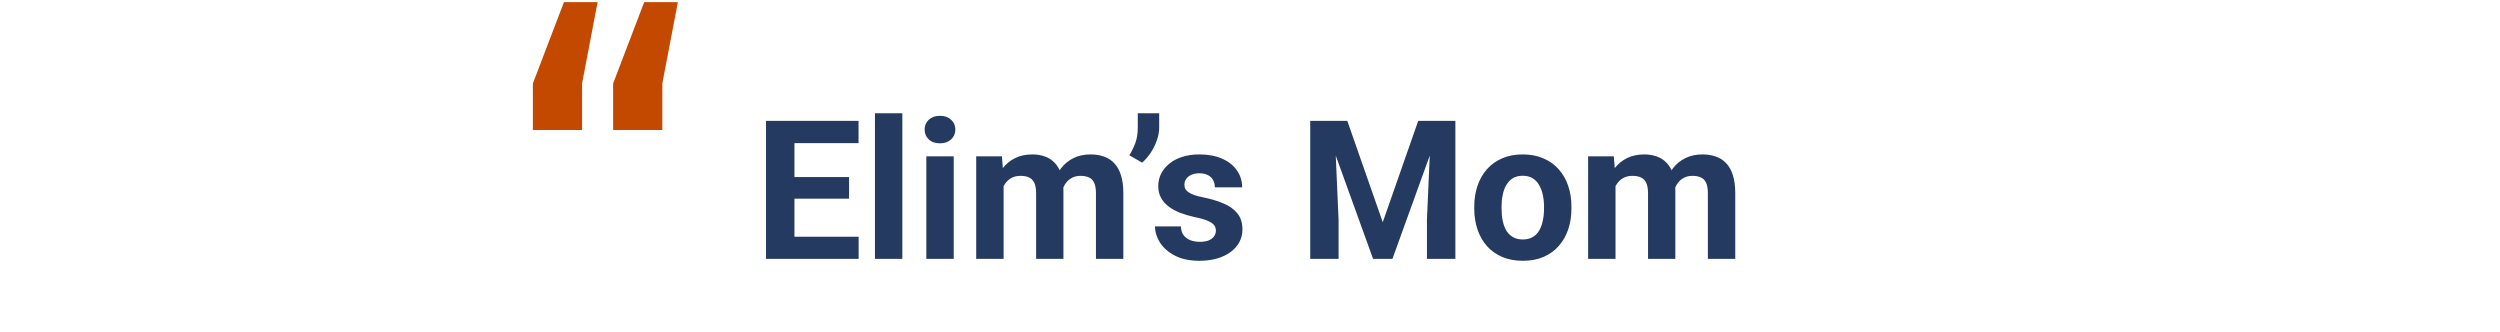 <svg width="309" height="41" viewBox="0 0 309 41" fill="none" xmlns="http://www.w3.org/2000/svg">
<path d="M106.128 29.258V32H97.046V29.258H106.128ZM98.194 14.938V32H94.678V14.938H98.194ZM104.944 21.887V24.559H97.046V21.887H104.944ZM106.116 14.938V17.691H97.046V14.938H106.116ZM111.53 14V32H108.143V14H111.53ZM117.881 19.32V32H114.495V19.32H117.881ZM114.284 16.016C114.284 15.523 114.456 15.117 114.799 14.797C115.143 14.477 115.604 14.316 116.182 14.316C116.753 14.316 117.21 14.477 117.553 14.797C117.905 15.117 118.081 15.523 118.081 16.016C118.081 16.508 117.905 16.914 117.553 17.234C117.21 17.555 116.753 17.715 116.182 17.715C115.604 17.715 115.143 17.555 114.799 17.234C114.456 16.914 114.284 16.508 114.284 16.016ZM124.046 21.945V32H120.659V19.32H123.835L124.046 21.945ZM123.577 25.215H122.639C122.639 24.332 122.745 23.52 122.956 22.777C123.174 22.027 123.491 21.379 123.905 20.832C124.327 20.277 124.846 19.848 125.464 19.543C126.081 19.238 126.796 19.086 127.608 19.086C128.171 19.086 128.686 19.172 129.155 19.344C129.624 19.508 130.026 19.77 130.362 20.129C130.706 20.48 130.971 20.941 131.159 21.512C131.346 22.074 131.44 22.75 131.44 23.539V32H128.065V23.914C128.065 23.336 127.987 22.891 127.831 22.578C127.674 22.266 127.452 22.047 127.163 21.922C126.881 21.797 126.542 21.734 126.143 21.734C125.706 21.734 125.323 21.824 124.995 22.004C124.674 22.184 124.409 22.434 124.198 22.754C123.987 23.066 123.831 23.434 123.729 23.855C123.628 24.277 123.577 24.73 123.577 25.215ZM131.124 24.828L129.917 24.98C129.917 24.152 130.018 23.383 130.221 22.672C130.432 21.961 130.741 21.336 131.147 20.797C131.561 20.258 132.073 19.84 132.682 19.543C133.292 19.238 133.995 19.086 134.792 19.086C135.401 19.086 135.956 19.176 136.456 19.355C136.956 19.527 137.381 19.805 137.733 20.188C138.092 20.562 138.366 21.055 138.553 21.664C138.749 22.273 138.846 23.02 138.846 23.902V32H135.46V23.902C135.46 23.316 135.381 22.871 135.225 22.566C135.077 22.254 134.858 22.039 134.569 21.922C134.288 21.797 133.952 21.734 133.561 21.734C133.155 21.734 132.799 21.816 132.495 21.98C132.19 22.137 131.936 22.355 131.733 22.637C131.53 22.918 131.378 23.246 131.276 23.621C131.174 23.988 131.124 24.391 131.124 24.828ZM143.276 14V15.781C143.276 16.289 143.178 16.812 142.983 17.352C142.796 17.891 142.542 18.402 142.221 18.887C141.901 19.363 141.549 19.77 141.167 20.105L139.585 19.191C139.874 18.73 140.12 18.23 140.323 17.691C140.526 17.145 140.628 16.512 140.628 15.793V14H143.276ZM150.284 28.496C150.284 28.254 150.214 28.035 150.073 27.84C149.932 27.645 149.671 27.465 149.288 27.301C148.913 27.129 148.37 26.973 147.659 26.832C147.018 26.691 146.421 26.516 145.866 26.305C145.319 26.086 144.842 25.824 144.436 25.52C144.038 25.215 143.725 24.855 143.499 24.441C143.272 24.02 143.159 23.539 143.159 23C143.159 22.469 143.272 21.969 143.499 21.5C143.733 21.031 144.065 20.617 144.495 20.258C144.932 19.891 145.464 19.605 146.089 19.402C146.721 19.191 147.432 19.086 148.221 19.086C149.323 19.086 150.268 19.262 151.057 19.613C151.854 19.965 152.464 20.449 152.885 21.066C153.315 21.676 153.53 22.371 153.53 23.152H150.155C150.155 22.824 150.085 22.531 149.944 22.273C149.811 22.008 149.6 21.801 149.311 21.652C149.03 21.496 148.663 21.418 148.21 21.418C147.835 21.418 147.51 21.484 147.237 21.617C146.964 21.742 146.753 21.914 146.604 22.133C146.464 22.344 146.393 22.578 146.393 22.836C146.393 23.031 146.432 23.207 146.51 23.363C146.596 23.512 146.733 23.648 146.921 23.773C147.108 23.898 147.35 24.016 147.647 24.125C147.952 24.227 148.327 24.32 148.772 24.406C149.686 24.594 150.503 24.84 151.221 25.145C151.94 25.441 152.51 25.848 152.932 26.363C153.354 26.871 153.565 27.539 153.565 28.367C153.565 28.93 153.44 29.445 153.19 29.914C152.94 30.383 152.581 30.793 152.112 31.145C151.643 31.488 151.081 31.758 150.424 31.953C149.776 32.141 149.046 32.234 148.233 32.234C147.053 32.234 146.053 32.023 145.233 31.602C144.421 31.18 143.803 30.645 143.381 29.996C142.967 29.34 142.76 28.668 142.76 27.98H145.96C145.975 28.441 146.092 28.812 146.311 29.094C146.538 29.375 146.823 29.578 147.167 29.703C147.518 29.828 147.897 29.891 148.303 29.891C148.741 29.891 149.104 29.832 149.393 29.715C149.682 29.59 149.901 29.426 150.049 29.223C150.206 29.012 150.284 28.77 150.284 28.496ZM163.549 14.938H166.526L170.909 27.465L175.292 14.938H178.268L172.104 32H169.714L163.549 14.938ZM161.944 14.938H164.909L165.448 27.148V32H161.944V14.938ZM176.909 14.938H179.885V32H176.37V27.148L176.909 14.938ZM182.217 25.789V25.543C182.217 24.613 182.35 23.758 182.616 22.977C182.881 22.188 183.268 21.504 183.776 20.926C184.284 20.348 184.909 19.898 185.651 19.578C186.393 19.25 187.245 19.086 188.206 19.086C189.167 19.086 190.022 19.25 190.772 19.578C191.522 19.898 192.151 20.348 192.659 20.926C193.174 21.504 193.565 22.188 193.831 22.977C194.096 23.758 194.229 24.613 194.229 25.543V25.789C194.229 26.711 194.096 27.566 193.831 28.355C193.565 29.137 193.174 29.82 192.659 30.406C192.151 30.984 191.526 31.434 190.784 31.754C190.042 32.074 189.19 32.234 188.229 32.234C187.268 32.234 186.413 32.074 185.663 31.754C184.921 31.434 184.292 30.984 183.776 30.406C183.268 29.82 182.881 29.137 182.616 28.355C182.35 27.566 182.217 26.711 182.217 25.789ZM185.592 25.543V25.789C185.592 26.32 185.639 26.816 185.733 27.277C185.827 27.738 185.975 28.145 186.178 28.496C186.389 28.84 186.663 29.109 186.999 29.305C187.335 29.5 187.745 29.598 188.229 29.598C188.698 29.598 189.1 29.5 189.436 29.305C189.772 29.109 190.042 28.84 190.245 28.496C190.448 28.145 190.596 27.738 190.69 27.277C190.792 26.816 190.842 26.32 190.842 25.789V25.543C190.842 25.027 190.792 24.543 190.69 24.09C190.596 23.629 190.444 23.223 190.233 22.871C190.03 22.512 189.76 22.23 189.424 22.027C189.089 21.824 188.682 21.723 188.206 21.723C187.729 21.723 187.323 21.824 186.987 22.027C186.659 22.23 186.389 22.512 186.178 22.871C185.975 23.223 185.827 23.629 185.733 24.09C185.639 24.543 185.592 25.027 185.592 25.543ZM199.678 21.945V32H196.292V19.32H199.467L199.678 21.945ZM199.21 25.215H198.272C198.272 24.332 198.378 23.52 198.589 22.777C198.807 22.027 199.124 21.379 199.538 20.832C199.96 20.277 200.479 19.848 201.096 19.543C201.714 19.238 202.428 19.086 203.241 19.086C203.803 19.086 204.319 19.172 204.788 19.344C205.256 19.508 205.659 19.77 205.995 20.129C206.339 20.48 206.604 20.941 206.792 21.512C206.979 22.074 207.073 22.75 207.073 23.539V32H203.698V23.914C203.698 23.336 203.62 22.891 203.464 22.578C203.307 22.266 203.085 22.047 202.796 21.922C202.514 21.797 202.174 21.734 201.776 21.734C201.339 21.734 200.956 21.824 200.628 22.004C200.307 22.184 200.042 22.434 199.831 22.754C199.62 23.066 199.464 23.434 199.362 23.855C199.26 24.277 199.21 24.73 199.21 25.215ZM206.756 24.828L205.549 24.98C205.549 24.152 205.651 23.383 205.854 22.672C206.065 21.961 206.374 21.336 206.78 20.797C207.194 20.258 207.706 19.84 208.315 19.543C208.924 19.238 209.628 19.086 210.424 19.086C211.034 19.086 211.589 19.176 212.089 19.355C212.589 19.527 213.014 19.805 213.366 20.188C213.725 20.562 213.999 21.055 214.186 21.664C214.381 22.273 214.479 23.02 214.479 23.902V32H211.092V23.902C211.092 23.316 211.014 22.871 210.858 22.566C210.71 22.254 210.491 22.039 210.202 21.922C209.921 21.797 209.585 21.734 209.194 21.734C208.788 21.734 208.432 21.816 208.128 21.98C207.823 22.137 207.569 22.355 207.366 22.637C207.163 22.918 207.01 23.246 206.909 23.621C206.807 23.988 206.756 24.391 206.756 24.828Z" fill="#243A60"/>
<path d="M69.704 0.264H73.864L71.944 10.312V16.072H65.864V10.312L69.704 0.264ZM79.624 0.264H83.784L81.864 10.312V16.072H75.784V10.312L79.624 0.264Z" fill="#C44900"/>
</svg>
